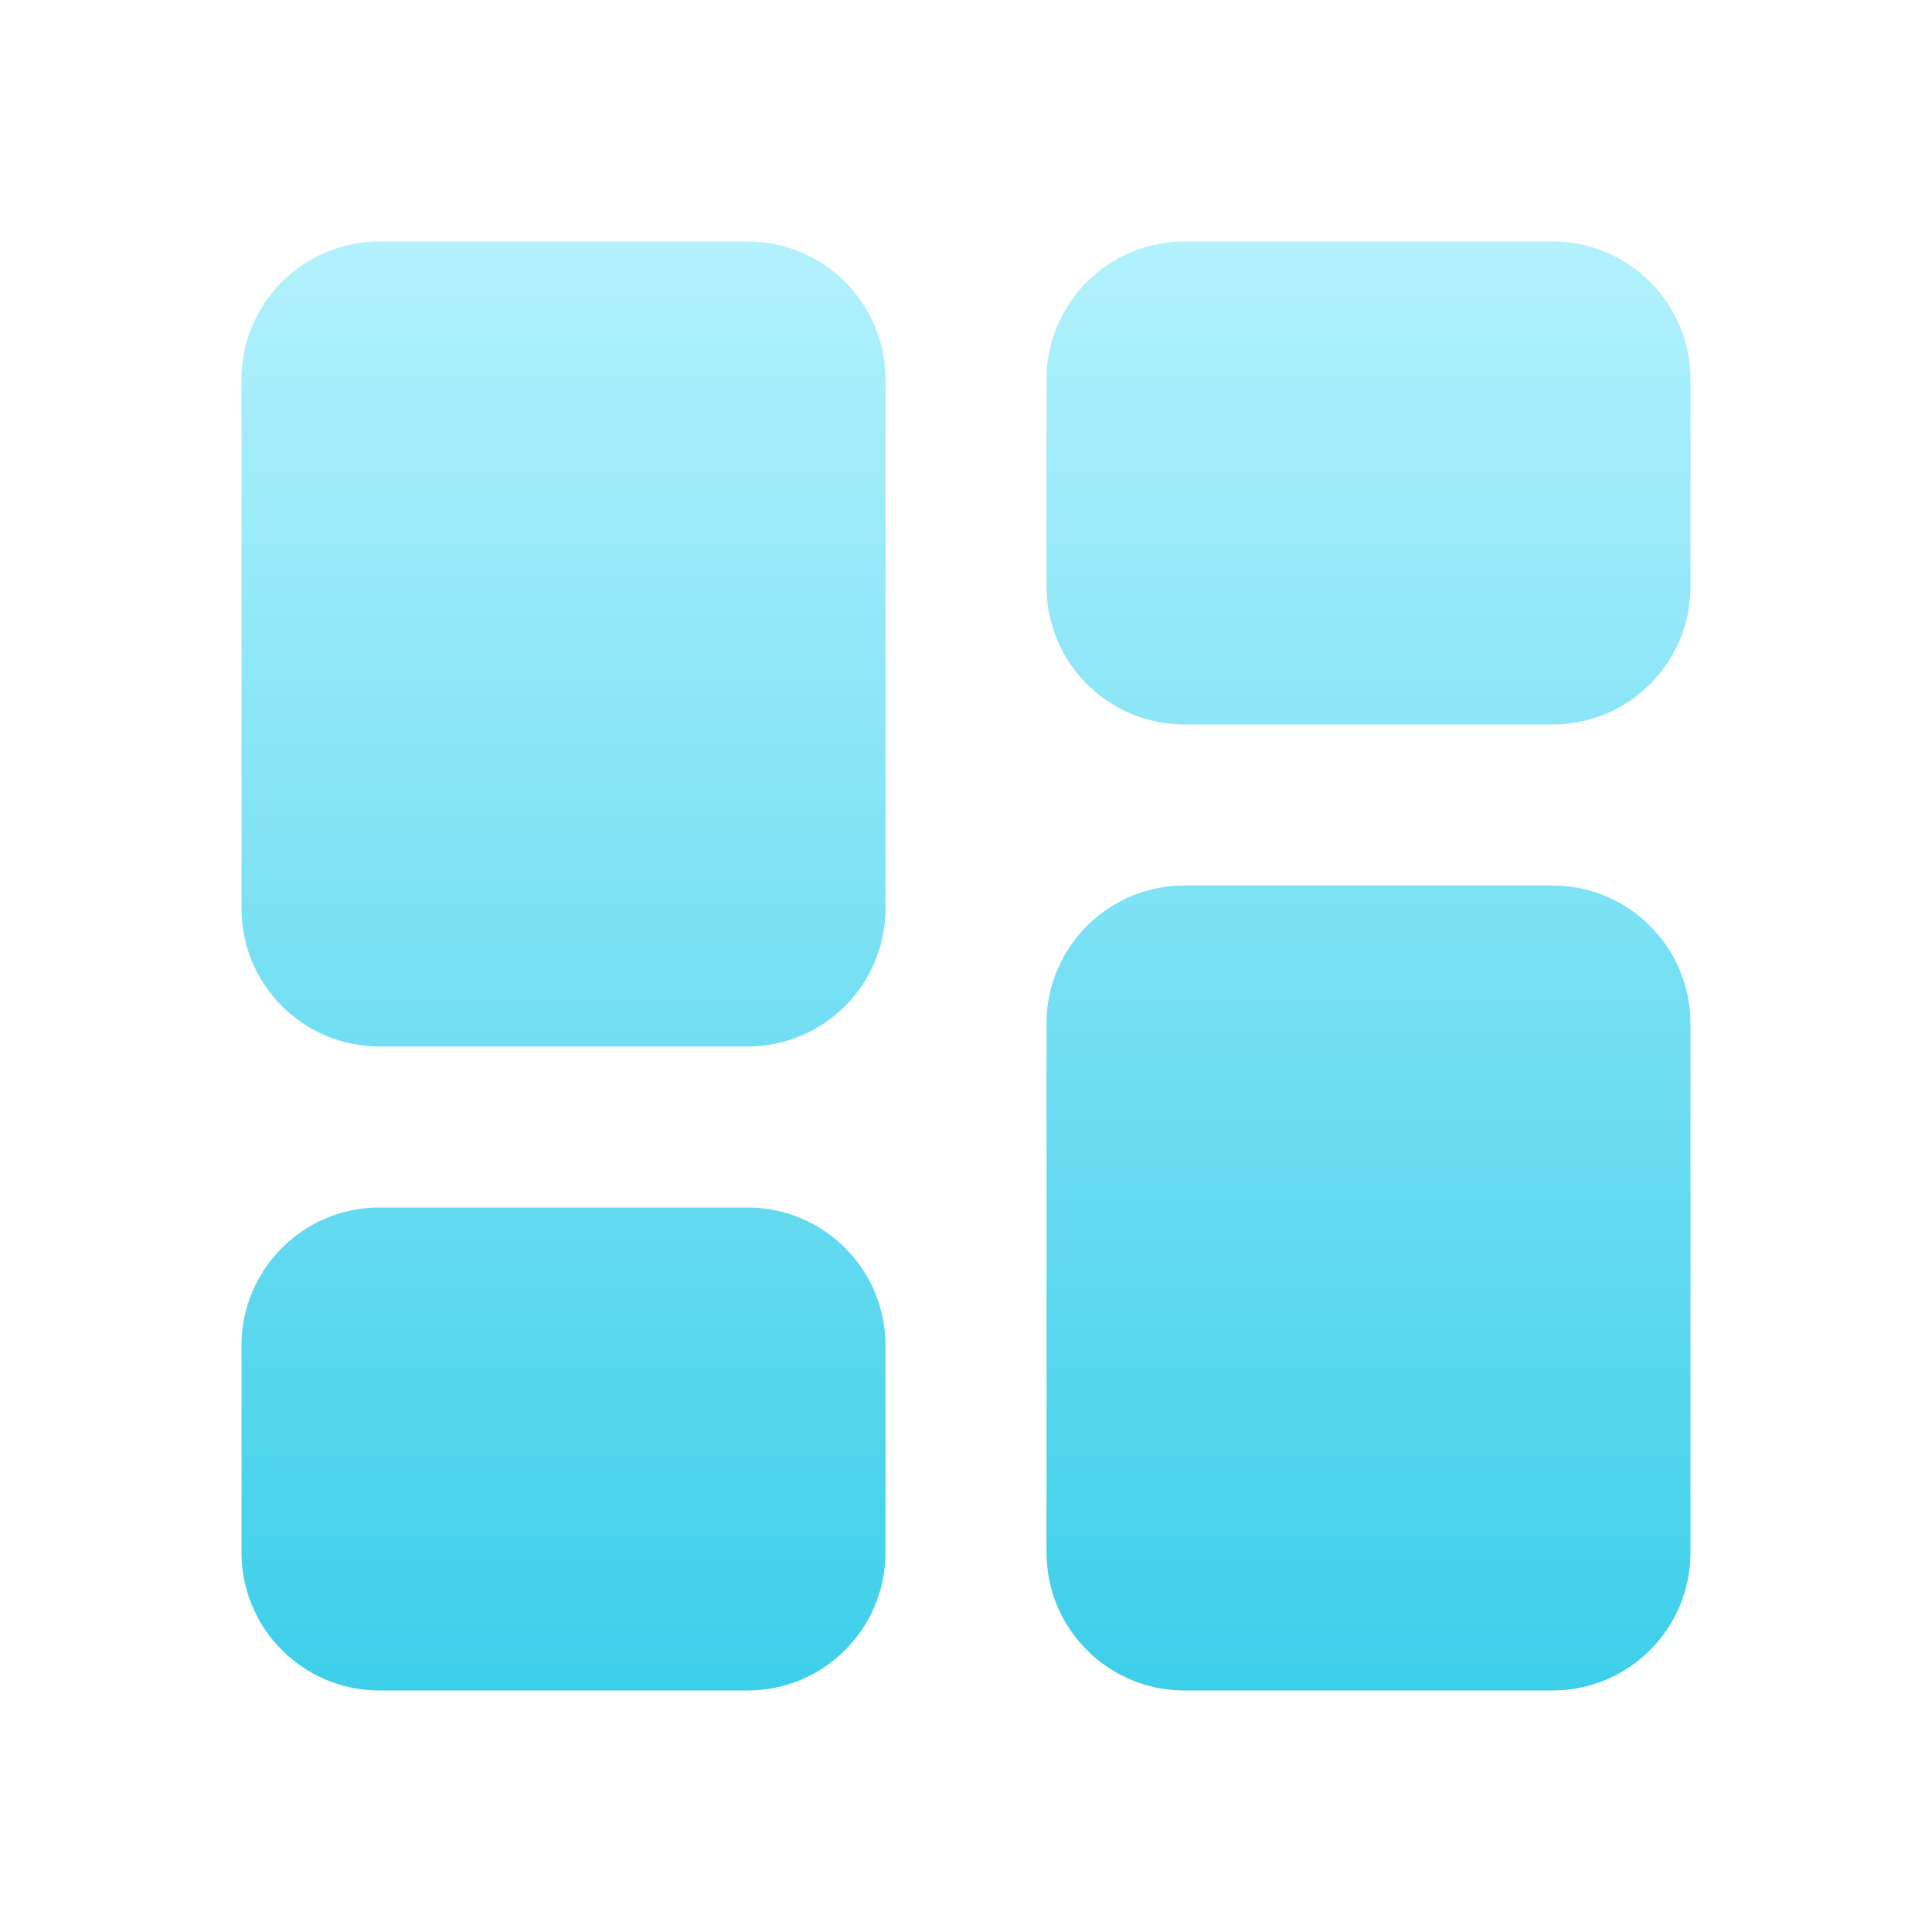 <svg width="42" height="42" viewBox="0 0 42 42" fill="none" xmlns="http://www.w3.org/2000/svg">
<path d="M5.25 19.75C5.25 21.407 6.593 22.75 8.25 22.75H16.25C17.907 22.75 19.25 21.407 19.25 19.75V8.25C19.25 6.593 17.907 5.25 16.25 5.25H8.25C6.593 5.25 5.25 6.593 5.25 8.25V19.75ZM5.25 33.75C5.25 35.407 6.593 36.75 8.25 36.75H16.25C17.907 36.75 19.25 35.407 19.25 33.75V29.25C19.25 27.593 17.907 26.25 16.25 26.25H8.25C6.593 26.25 5.25 27.593 5.25 29.25V33.75ZM22.75 33.75C22.75 35.407 24.093 36.75 25.75 36.75H33.75C35.407 36.75 36.75 35.407 36.75 33.75V22.25C36.75 20.593 35.407 19.25 33.75 19.25H25.75C24.093 19.25 22.75 20.593 22.75 22.25V33.75ZM25.75 5.25C24.093 5.25 22.75 6.593 22.75 8.25V12.75C22.75 14.407 24.093 15.75 25.75 15.75H33.75C35.407 15.75 36.75 14.407 36.75 12.75V8.25C36.75 6.593 35.407 5.25 33.75 5.25H25.75Z" fill="url(#paint0_linear_1786_160)"/>
<defs>
<linearGradient id="paint0_linear_1786_160" x1="21" y1="36.75" x2="21" y2="5.25" gradientUnits="userSpaceOnUse">
<stop stop-color="#3DCFEA"/>
<stop offset="1" stop-color="#B2F1FD"/>
</linearGradient>
</defs>
</svg>
